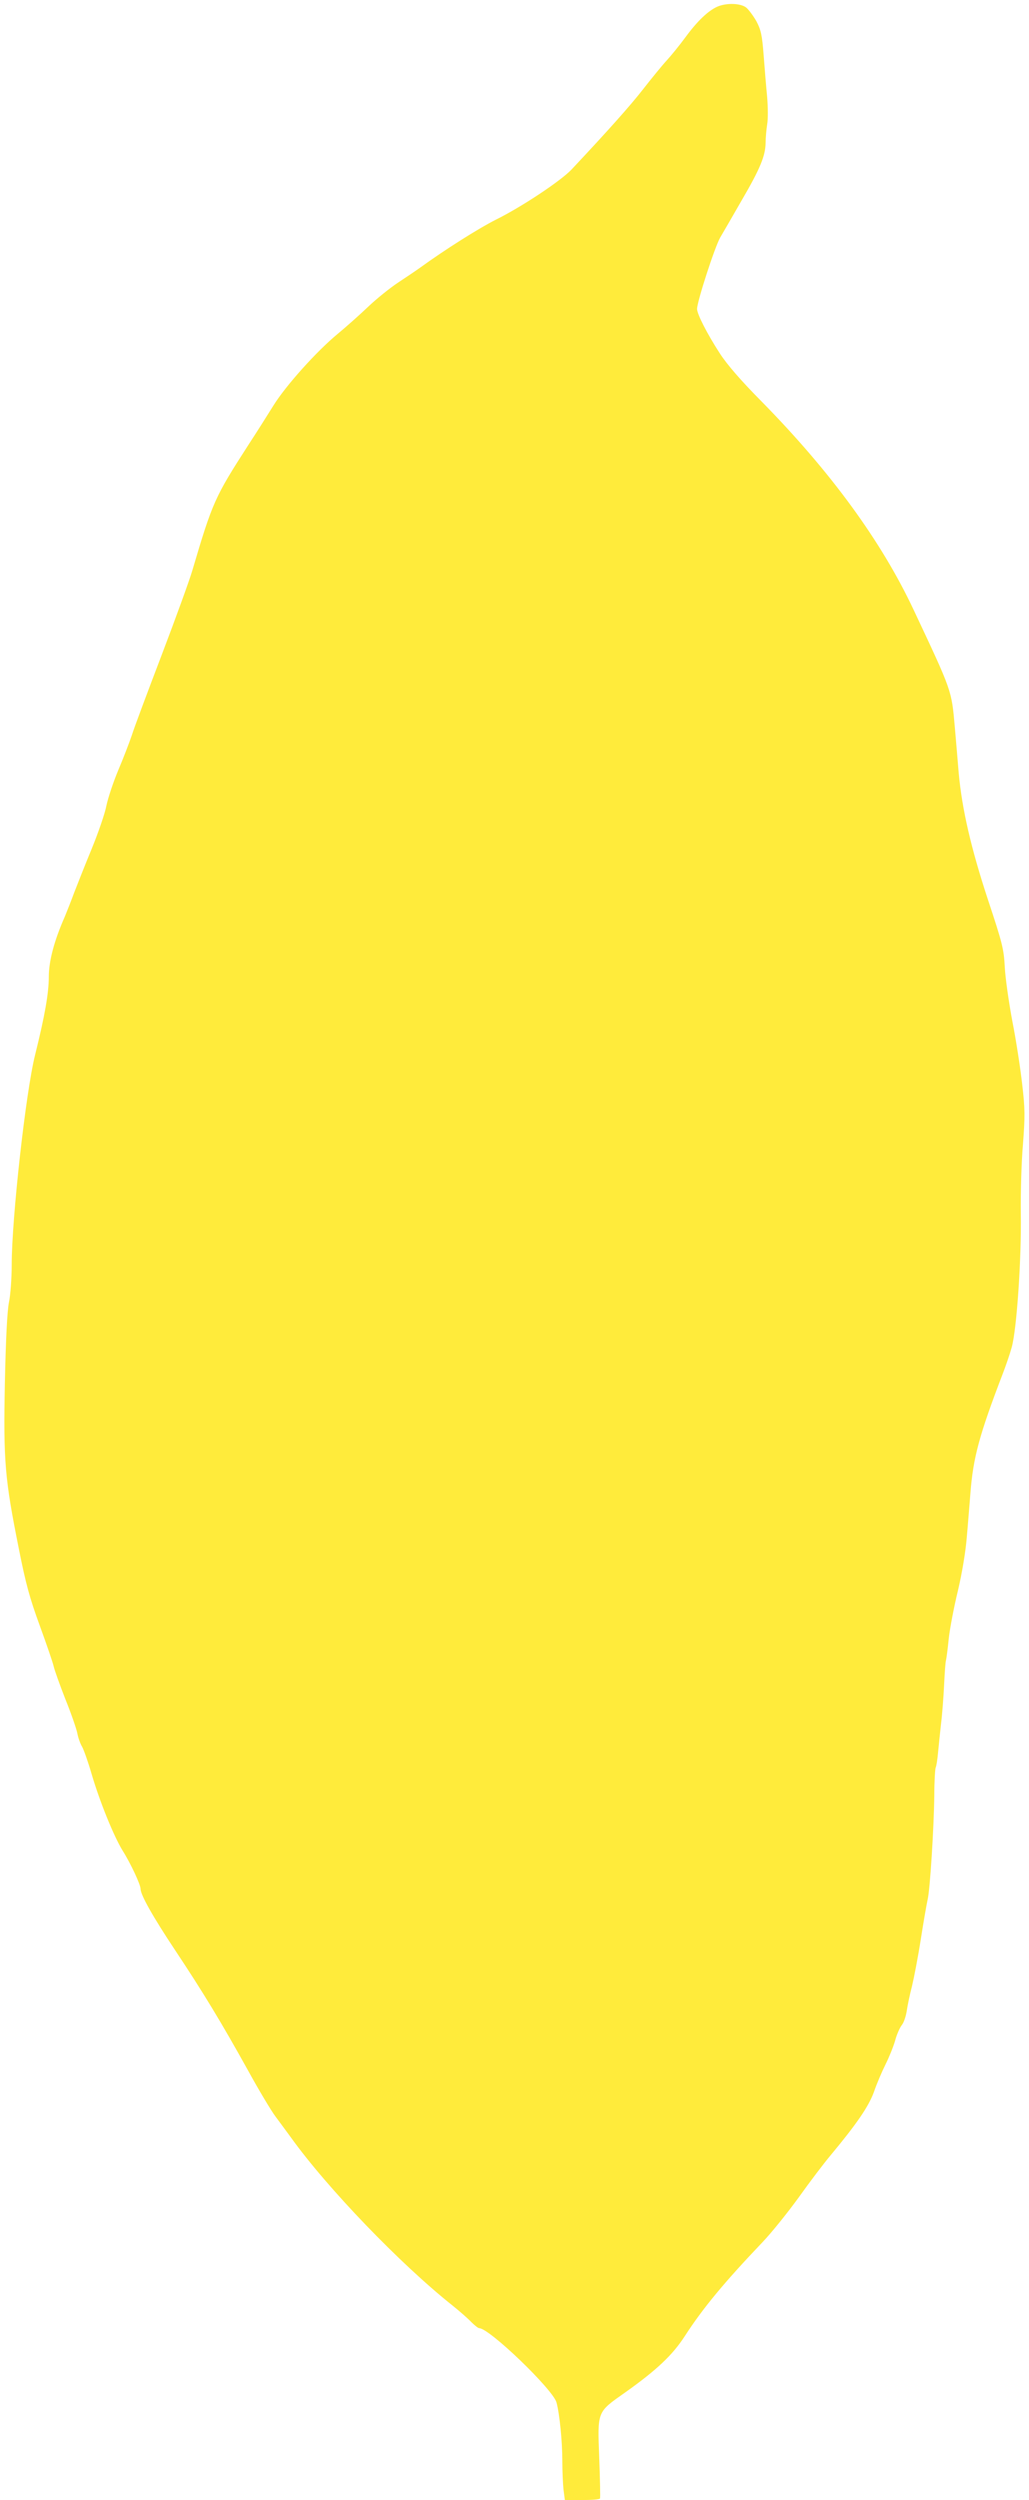 <?xml version="1.0" standalone="no"?>
<!DOCTYPE svg PUBLIC "-//W3C//DTD SVG 20010904//EN"
 "http://www.w3.org/TR/2001/REC-SVG-20010904/DTD/svg10.dtd">
<svg version="1.0" xmlns="http://www.w3.org/2000/svg"
 width="527pt" height="1280pt" viewBox="0 0 527 1280"
 preserveAspectRatio="xMidYMid meet">
<g transform="translate(0,1280) scale(0.1,-0.1)"
fill="#ffeb3b" stroke="none">
<path d="M3674 12766 c-47 -21 -102 -73 -163 -156 -30 -41 -74 -95 -97 -120
-23 -25 -76 -90 -119 -145 -66 -85 -182 -215 -368 -413 -55 -58 -253 -190
-386 -256 -93 -47 -263 -155 -386 -244 -22 -16 -74 -51 -115 -78 -41 -27 -111
-83 -155 -125 -44 -42 -114 -104 -155 -138 -109 -90 -267 -266 -330 -368 -30
-48 -86 -137 -126 -198 -174 -270 -185 -294 -289 -646 -14 -48 -84 -241 -156
-430 -72 -189 -142 -375 -154 -414 -13 -38 -44 -119 -70 -180 -25 -60 -52
-141 -60 -180 -7 -38 -41 -137 -75 -220 -34 -82 -74 -184 -90 -225 -15 -41
-37 -96 -48 -123 -54 -122 -82 -227 -82 -308 0 -84 -21 -202 -70 -399 -48
-191 -120 -839 -120 -1076 0 -68 -6 -153 -14 -191 -9 -46 -16 -182 -21 -413
-8 -403 0 -492 71 -847 36 -182 56 -255 108 -397 35 -96 67 -189 71 -208 4
-18 31 -94 60 -168 30 -74 57 -153 61 -174 4 -22 15 -54 25 -70 9 -17 31 -79
48 -138 41 -140 113 -318 159 -393 41 -65 92 -174 92 -196 0 -31 64 -144 177
-314 145 -218 238 -372 373 -615 56 -102 119 -207 140 -235 20 -27 57 -77 81
-110 187 -260 559 -646 824 -857 39 -31 83 -70 99 -87 17 -17 35 -31 40 -31
52 0 377 -313 396 -380 16 -59 30 -200 30 -300 0 -52 3 -119 6 -147 l7 -53 88
0 c48 0 90 3 92 8 2 4 0 97 -4 207 -9 242 -13 233 133 336 162 115 243 192
305 288 92 142 198 271 398 481 45 47 128 150 186 230 57 80 130 176 162 214
134 161 196 251 223 326 14 41 41 104 59 140 18 36 40 90 49 121 8 31 24 67
34 80 11 13 22 47 26 74 4 28 16 85 27 127 10 42 31 150 45 240 14 90 30 181
35 203 12 49 32 364 34 535 0 69 4 132 7 140 4 8 9 42 12 75 3 33 10 98 15
145 6 47 13 137 16 200 3 63 7 122 10 130 2 8 9 58 14 111 6 53 27 163 47 245
21 89 39 197 45 269 6 66 14 170 19 230 14 182 45 297 165 610 15 39 36 99 46
135 26 89 51 456 47 690 -1 102 3 259 11 350 11 146 11 182 -4 310 -9 80 -31
224 -50 320 -18 96 -36 221 -39 278 -5 94 -12 122 -86 345 -87 264 -133 464
-150 649 -5 62 -14 168 -20 236 -17 190 -13 179 -211 600 -165 351 -424 706
-779 1067 -106 107 -176 188 -213 245 -65 100 -117 202 -117 228 0 38 90 315
118 365 17 29 67 115 111 192 94 161 121 227 122 293 0 26 4 69 8 95 5 27 4
90 0 140 -5 51 -13 147 -18 214 -8 105 -14 130 -37 174 -16 28 -39 59 -52 70
-29 23 -101 25 -148 5z"/>
</g>
</svg>
